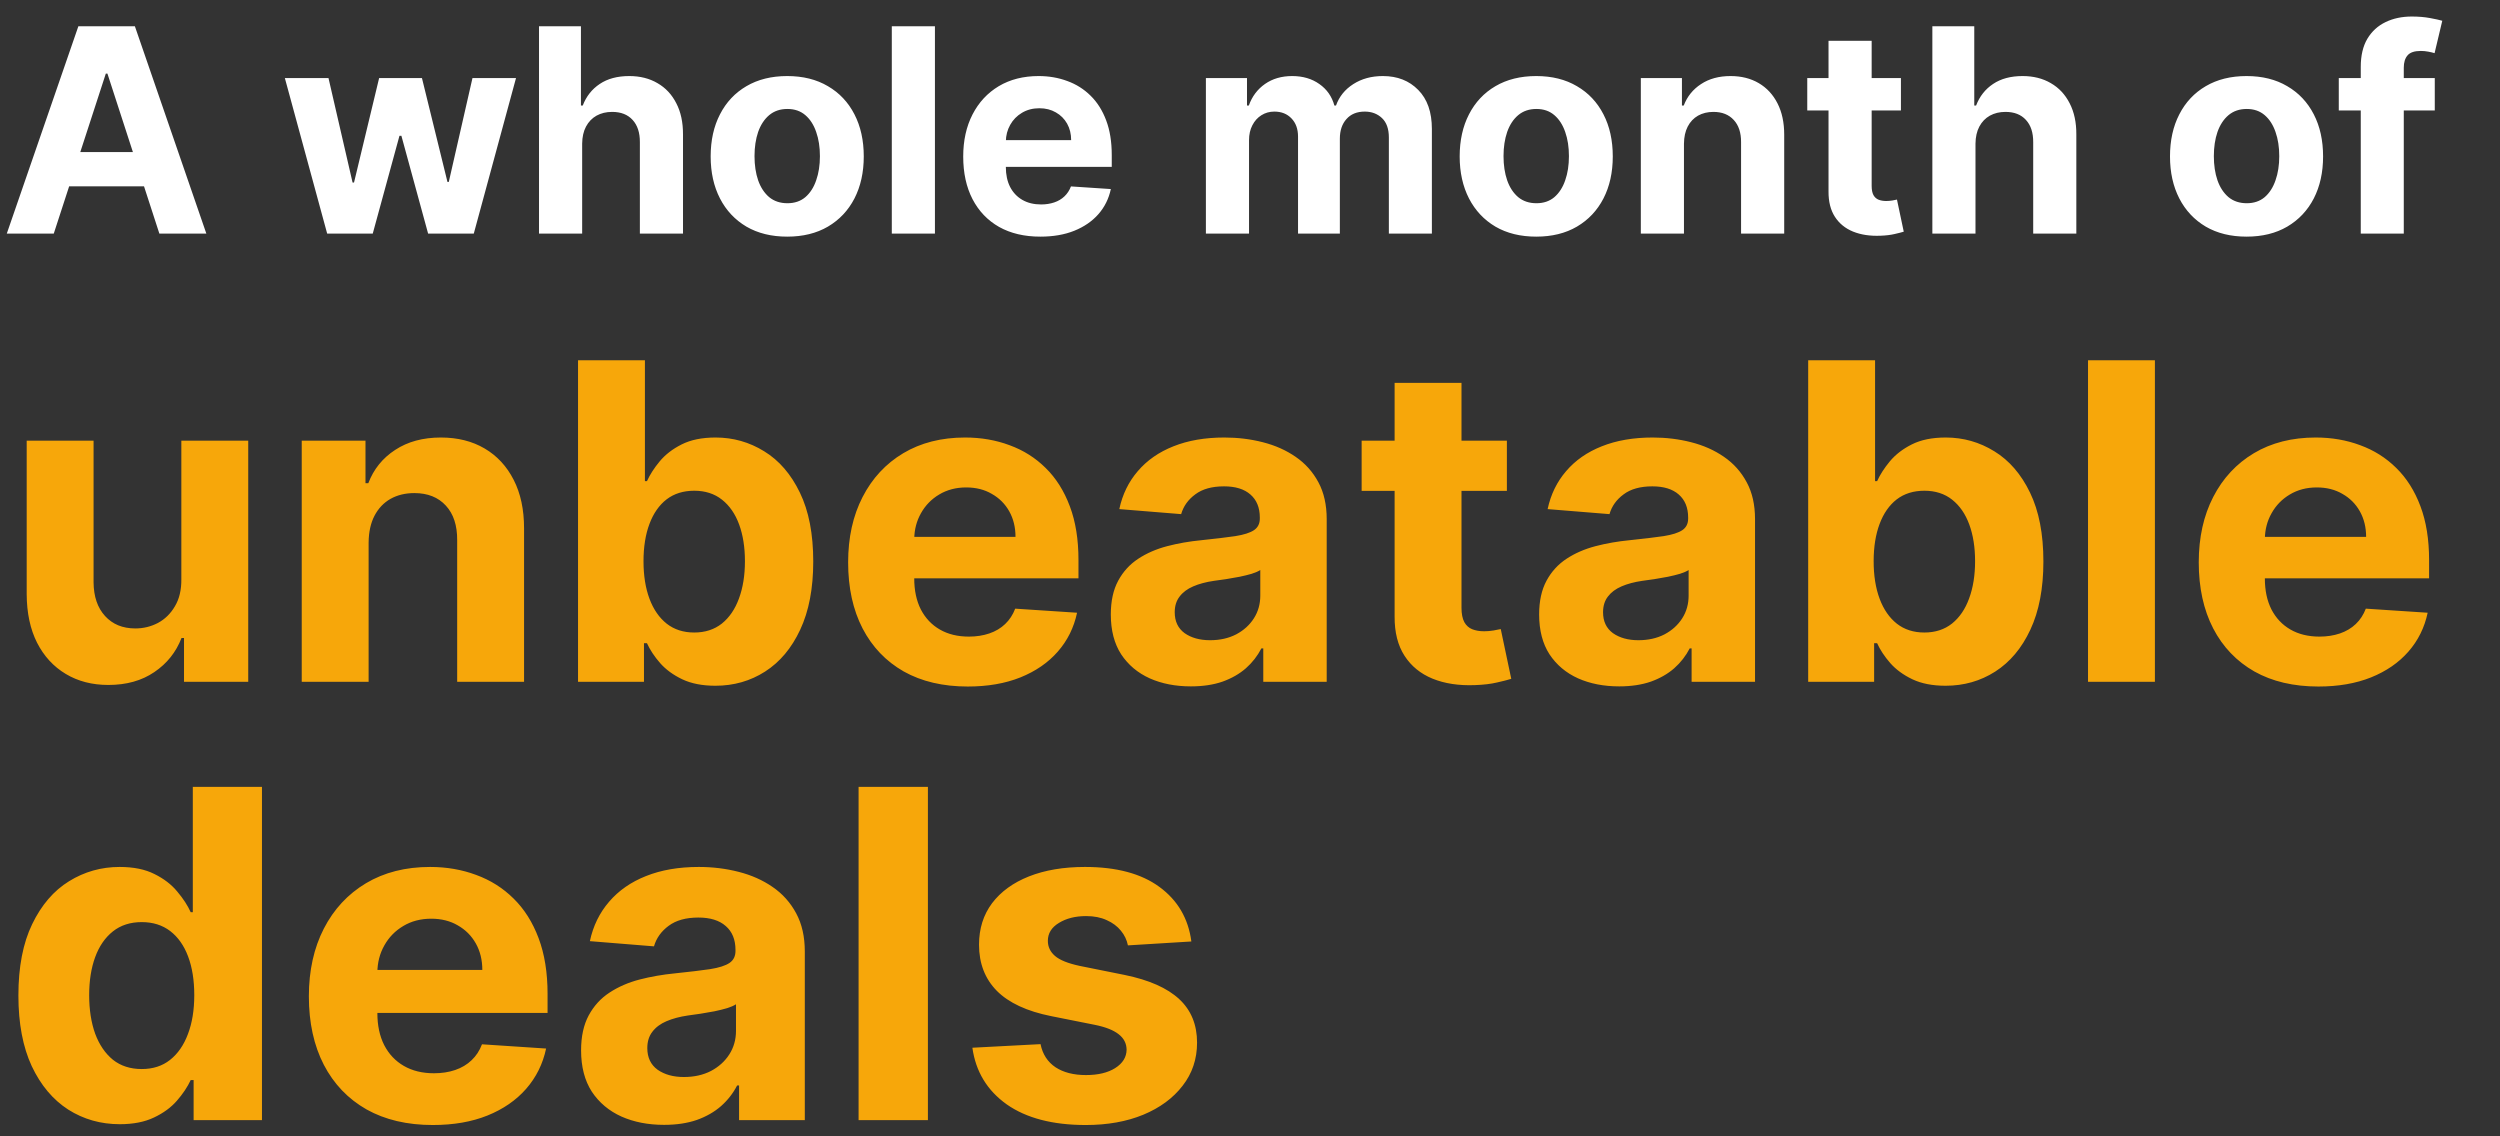 <svg width="154" height="70" viewBox="0 0 154 70" fill="none" xmlns="http://www.w3.org/2000/svg">
	<rect x="0" y="0" width="154" height="70" fill="#333333" stroke="none"/>
	<g clip-path="url(#clip0_4359_11258)">
		<path d="M3.312 14.39H0.418L4.828 1.616H8.308L12.711 14.39H9.817L6.618 4.535H6.518L3.312 14.39ZM3.131 9.369H9.967V11.477H3.131V9.369ZM20.154 14.39L17.547 4.81H20.235L21.719 11.246H21.807L23.354 4.81H25.992L27.564 11.209H27.645L29.104 4.81H31.786L29.185 14.39H26.372L24.726 8.365H24.607L22.961 14.39H20.154ZM35.861 8.851V14.39H33.203V1.616H35.786V6.5H35.898C36.114 5.934 36.464 5.492 36.946 5.171C37.428 4.847 38.033 4.685 38.761 4.685C39.426 4.685 40.006 4.831 40.501 5.122C41 5.409 41.387 5.822 41.661 6.363C41.94 6.899 42.077 7.542 42.073 8.29V14.39H39.416V8.764C39.42 8.174 39.27 7.714 38.967 7.386C38.667 7.057 38.247 6.893 37.707 6.893C37.345 6.893 37.025 6.97 36.746 7.124C36.472 7.278 36.256 7.502 36.098 7.797C35.944 8.088 35.865 8.44 35.861 8.851ZM48.492 14.577C47.524 14.577 46.686 14.371 45.979 13.96C45.276 13.544 44.733 12.966 44.351 12.226C43.968 11.481 43.777 10.619 43.777 9.637C43.777 8.648 43.968 7.783 44.351 7.043C44.733 6.298 45.276 5.72 45.979 5.309C46.686 4.893 47.524 4.685 48.492 4.685C49.461 4.685 50.297 4.893 51 5.309C51.707 5.72 52.251 6.298 52.634 7.043C53.016 7.783 53.208 8.648 53.208 9.637C53.208 10.619 53.016 11.481 52.634 12.226C52.251 12.966 51.707 13.544 51 13.96C50.297 14.371 49.461 14.577 48.492 14.577ZM48.505 12.519C48.946 12.519 49.314 12.394 49.609 12.145C49.904 11.891 50.127 11.546 50.276 11.109C50.43 10.673 50.507 10.176 50.507 9.619C50.507 9.061 50.43 8.565 50.276 8.128C50.127 7.691 49.904 7.346 49.609 7.093C49.314 6.839 48.946 6.712 48.505 6.712C48.06 6.712 47.686 6.839 47.382 7.093C47.083 7.346 46.856 7.691 46.702 8.128C46.553 8.565 46.478 9.061 46.478 9.619C46.478 10.176 46.553 10.673 46.702 11.109C46.856 11.546 47.083 11.891 47.382 12.145C47.686 12.394 48.06 12.519 48.505 12.519ZM57.592 1.616V14.39H54.935V1.616H57.592ZM64.087 14.577C63.101 14.577 62.253 14.377 61.542 13.978C60.835 13.575 60.291 13.005 59.908 12.269C59.525 11.529 59.334 10.654 59.334 9.644C59.334 8.658 59.525 7.793 59.908 7.049C60.291 6.305 60.829 5.725 61.523 5.309C62.222 4.893 63.041 4.685 63.981 4.685C64.613 4.685 65.201 4.787 65.746 4.991C66.295 5.19 66.773 5.492 67.18 5.895C67.592 6.298 67.912 6.806 68.141 7.417C68.37 8.024 68.484 8.735 68.484 9.55V10.28H60.395V8.633H65.983C65.983 8.251 65.9 7.912 65.734 7.616C65.567 7.321 65.336 7.09 65.041 6.924C64.75 6.754 64.411 6.668 64.025 6.668C63.621 6.668 63.264 6.762 62.952 6.949C62.644 7.132 62.403 7.379 62.228 7.691C62.054 7.999 61.964 8.342 61.96 8.72V10.286C61.96 10.76 62.047 11.17 62.222 11.515C62.401 11.86 62.652 12.126 62.977 12.313C63.301 12.5 63.686 12.594 64.13 12.594C64.426 12.594 64.696 12.552 64.941 12.469C65.187 12.386 65.397 12.261 65.571 12.095C65.746 11.928 65.879 11.725 65.971 11.483L68.428 11.646C68.303 12.236 68.047 12.752 67.661 13.193C67.278 13.629 66.783 13.97 66.176 14.215C65.573 14.457 64.877 14.577 64.087 14.577ZM74.283 14.39V4.81H76.815V6.5H76.928C77.127 5.939 77.46 5.496 77.926 5.171C78.391 4.847 78.948 4.685 79.597 4.685C80.254 4.685 80.813 4.849 81.275 5.178C81.737 5.502 82.044 5.943 82.198 6.5H82.298C82.493 5.951 82.847 5.512 83.358 5.184C83.874 4.851 84.483 4.685 85.186 4.685C86.08 4.685 86.805 4.97 87.362 5.539C87.924 6.105 88.204 6.907 88.204 7.947V14.39H85.554V8.471C85.554 7.939 85.412 7.54 85.129 7.273C84.847 7.007 84.493 6.874 84.069 6.874C83.587 6.874 83.21 7.028 82.94 7.336C82.67 7.639 82.535 8.041 82.535 8.54V14.39H79.959V8.415C79.959 7.945 79.824 7.571 79.553 7.292C79.287 7.014 78.936 6.874 78.499 6.874C78.204 6.874 77.938 6.949 77.701 7.099C77.468 7.244 77.283 7.45 77.146 7.716C77.009 7.978 76.94 8.286 76.94 8.639V14.39H74.283ZM94.632 14.577C93.663 14.577 92.825 14.371 92.118 13.96C91.415 13.544 90.873 12.966 90.49 12.226C90.108 11.481 89.916 10.619 89.916 9.637C89.916 8.648 90.108 7.783 90.49 7.043C90.873 6.298 91.415 5.72 92.118 5.309C92.825 4.893 93.663 4.685 94.632 4.685C95.601 4.685 96.436 4.893 97.139 5.309C97.846 5.72 98.391 6.298 98.773 7.043C99.156 7.783 99.347 8.648 99.347 9.637C99.347 10.619 99.156 11.481 98.773 12.226C98.391 12.966 97.846 13.544 97.139 13.96C96.436 14.371 95.601 14.577 94.632 14.577ZM94.644 12.519C95.085 12.519 95.453 12.394 95.748 12.145C96.043 11.891 96.266 11.546 96.416 11.109C96.57 10.673 96.646 10.176 96.646 9.619C96.646 9.061 96.57 8.565 96.416 8.128C96.266 7.691 96.043 7.346 95.748 7.093C95.453 6.839 95.085 6.712 94.644 6.712C94.199 6.712 93.825 6.839 93.522 7.093C93.222 7.346 92.996 7.691 92.842 8.128C92.692 8.565 92.617 9.061 92.617 9.619C92.617 10.176 92.692 10.673 92.842 11.109C92.996 11.546 93.222 11.891 93.522 12.145C93.825 12.394 94.199 12.519 94.644 12.519ZM103.732 8.851V14.39H101.075V4.81H103.607V6.5H103.719C103.931 5.943 104.287 5.502 104.786 5.178C105.285 4.849 105.89 4.685 106.601 4.685C107.266 4.685 107.846 4.831 108.341 5.122C108.836 5.413 109.221 5.828 109.495 6.369C109.769 6.905 109.907 7.546 109.907 8.29V14.39H107.25V8.764C107.254 8.178 107.104 7.72 106.801 7.392C106.497 7.059 106.079 6.893 105.547 6.893C105.189 6.893 104.873 6.97 104.599 7.124C104.329 7.278 104.116 7.502 103.963 7.797C103.813 8.088 103.736 8.44 103.732 8.851ZM117.097 4.81V6.806H111.327V4.81H117.097ZM112.637 2.514H115.294V11.446C115.294 11.691 115.331 11.883 115.406 12.02C115.481 12.153 115.585 12.246 115.718 12.301C115.855 12.355 116.013 12.382 116.192 12.382C116.317 12.382 116.442 12.371 116.566 12.351C116.691 12.325 116.787 12.307 116.853 12.294L117.271 14.271C117.138 14.313 116.951 14.361 116.71 14.415C116.469 14.473 116.176 14.508 115.83 14.521C115.19 14.546 114.629 14.461 114.146 14.265C113.668 14.07 113.296 13.766 113.03 13.355C112.764 12.943 112.633 12.423 112.637 11.795V2.514ZM121.69 8.851V14.39H119.033V1.616H121.615V6.5H121.728C121.944 5.934 122.293 5.492 122.775 5.171C123.258 4.847 123.863 4.685 124.59 4.685C125.256 4.685 125.836 4.831 126.331 5.122C126.83 5.409 127.216 5.822 127.491 6.363C127.769 6.899 127.907 7.542 127.902 8.29V14.39H125.245V8.764C125.25 8.174 125.1 7.714 124.796 7.386C124.497 7.057 124.077 6.893 123.536 6.893C123.175 6.893 122.854 6.97 122.576 7.124C122.301 7.278 122.085 7.502 121.927 7.797C121.773 8.088 121.694 8.44 121.69 8.851ZM138.387 14.577C137.418 14.577 136.58 14.371 135.874 13.96C135.171 13.544 134.628 12.966 134.246 12.226C133.863 11.481 133.672 10.619 133.672 9.637C133.672 8.648 133.863 7.783 134.246 7.043C134.628 6.298 135.171 5.72 135.874 5.309C136.58 4.893 137.418 4.685 138.387 4.685C139.356 4.685 140.192 4.893 140.894 5.309C141.601 5.72 142.146 6.298 142.529 7.043C142.911 7.783 143.102 8.648 143.102 9.637C143.102 10.619 142.911 11.481 142.529 12.226C142.146 12.966 141.601 13.544 140.894 13.96C140.192 14.371 139.356 14.577 138.387 14.577ZM138.4 12.519C138.84 12.519 139.208 12.394 139.504 12.145C139.799 11.891 140.021 11.546 140.171 11.109C140.325 10.673 140.402 10.176 140.402 9.619C140.402 9.061 140.325 8.565 140.171 8.128C140.021 7.691 139.799 7.346 139.504 7.093C139.208 6.839 138.84 6.712 138.4 6.712C137.955 6.712 137.58 6.839 137.277 7.093C136.978 7.346 136.751 7.691 136.597 8.128C136.447 8.565 136.373 9.061 136.373 9.619C136.373 10.176 136.447 10.673 136.597 11.109C136.751 11.546 136.978 11.891 137.277 12.145C137.58 12.394 137.955 12.519 138.4 12.519ZM149.982 4.81V6.806H144.069V4.81H149.982ZM145.423 14.39V4.117C145.423 3.423 145.558 2.847 145.828 2.39C146.102 1.932 146.477 1.589 146.951 1.361C147.425 1.132 147.963 1.018 148.566 1.018C148.974 1.018 149.346 1.049 149.683 1.111C150.024 1.173 150.277 1.23 150.444 1.279L149.97 3.275C149.866 3.242 149.737 3.211 149.583 3.182C149.433 3.153 149.279 3.138 149.121 3.138C148.73 3.138 148.458 3.23 148.304 3.413C148.15 3.591 148.073 3.843 148.073 4.167V14.39H145.423Z" fill="white"/>
		<path d="M11.171 35.675V27.144H15.291V42H11.335V39.301H11.181C10.845 40.172 10.288 40.872 9.507 41.4C8.734 41.929 7.789 42.193 6.674 42.193C5.681 42.193 4.807 41.968 4.053 41.516C3.298 41.065 2.708 40.423 2.283 39.592C1.863 38.76 1.651 37.764 1.644 36.603V27.144H5.764V35.868C5.771 36.745 6.006 37.438 6.471 37.947C6.935 38.457 7.557 38.712 8.337 38.712C8.834 38.712 9.298 38.599 9.73 38.373C10.162 38.141 10.51 37.799 10.774 37.348C11.045 36.897 11.178 36.339 11.171 35.675ZM22.707 33.411V42H18.587V27.144H22.514V29.765H22.688C23.017 28.901 23.568 28.218 24.342 27.715C25.116 27.205 26.054 26.951 27.156 26.951C28.188 26.951 29.087 27.176 29.855 27.628C30.622 28.079 31.218 28.724 31.644 29.562C32.07 30.394 32.282 31.387 32.282 32.541V42H28.162V33.276C28.169 32.367 27.936 31.657 27.466 31.148C26.995 30.632 26.347 30.374 25.522 30.374C24.967 30.374 24.477 30.494 24.052 30.732C23.633 30.971 23.304 31.319 23.065 31.777C22.833 32.228 22.714 32.773 22.707 33.411ZM35.607 42V22.192H39.727V29.639H39.853C40.034 29.239 40.295 28.833 40.636 28.421C40.985 28.002 41.436 27.653 41.991 27.376C42.551 27.092 43.248 26.951 44.08 26.951C45.163 26.951 46.162 27.234 47.078 27.802C47.994 28.363 48.725 29.21 49.273 30.345C49.822 31.474 50.096 32.889 50.096 34.591C50.096 36.248 49.828 37.648 49.293 38.789C48.764 39.924 48.042 40.785 47.126 41.371C46.217 41.952 45.198 42.242 44.07 42.242C43.27 42.242 42.59 42.11 42.029 41.845C41.475 41.581 41.02 41.249 40.666 40.849C40.311 40.443 40.04 40.033 39.853 39.621H39.669V42H35.607ZM39.64 34.572C39.64 35.455 39.763 36.226 40.008 36.884C40.253 37.541 40.608 38.054 41.072 38.421C41.536 38.782 42.1 38.963 42.764 38.963C43.435 38.963 44.002 38.779 44.467 38.412C44.931 38.038 45.282 37.522 45.521 36.864C45.766 36.2 45.888 35.436 45.888 34.572C45.888 33.714 45.769 32.96 45.531 32.309C45.292 31.657 44.941 31.148 44.476 30.781C44.012 30.413 43.441 30.229 42.764 30.229C42.094 30.229 41.526 30.407 41.062 30.761C40.604 31.116 40.253 31.619 40.008 32.27C39.763 32.921 39.64 33.689 39.64 34.572ZM59.615 42.29C58.087 42.29 56.772 41.981 55.669 41.362C54.573 40.736 53.728 39.853 53.135 38.712C52.542 37.564 52.245 36.206 52.245 34.64C52.245 33.111 52.542 31.77 53.135 30.616C53.728 29.462 54.563 28.562 55.64 27.918C56.723 27.273 57.993 26.951 59.451 26.951C60.431 26.951 61.343 27.108 62.188 27.424C63.039 27.734 63.781 28.201 64.412 28.827C65.051 29.452 65.547 30.239 65.902 31.187C66.257 32.128 66.434 33.231 66.434 34.495V35.626H53.889V33.073H62.555C62.555 32.48 62.426 31.954 62.169 31.496C61.911 31.038 61.553 30.681 61.095 30.423C60.644 30.158 60.118 30.026 59.518 30.026C58.893 30.026 58.339 30.171 57.855 30.461C57.378 30.745 57.004 31.129 56.733 31.612C56.462 32.09 56.324 32.621 56.317 33.208V35.636C56.317 36.371 56.453 37.006 56.723 37.541C57.001 38.076 57.391 38.489 57.894 38.779C58.397 39.069 58.993 39.215 59.683 39.215C60.141 39.215 60.56 39.15 60.94 39.021C61.321 38.892 61.646 38.699 61.917 38.441C62.188 38.183 62.394 37.867 62.536 37.493L66.347 37.744C66.153 38.66 65.757 39.459 65.157 40.143C64.564 40.82 63.797 41.349 62.855 41.729C61.92 42.103 60.84 42.29 59.615 42.29ZM73.359 42.281C72.411 42.281 71.566 42.116 70.825 41.787C70.083 41.452 69.497 40.959 69.065 40.307C68.639 39.65 68.426 38.831 68.426 37.851C68.426 37.025 68.578 36.332 68.881 35.771C69.184 35.21 69.597 34.759 70.119 34.417C70.641 34.075 71.234 33.818 71.898 33.644C72.569 33.469 73.272 33.347 74.007 33.276C74.871 33.186 75.567 33.102 76.096 33.025C76.625 32.941 77.008 32.818 77.247 32.657C77.486 32.496 77.605 32.257 77.605 31.941V31.883C77.605 31.271 77.412 30.797 77.025 30.461C76.644 30.126 76.103 29.959 75.4 29.959C74.658 29.959 74.068 30.123 73.63 30.452C73.191 30.774 72.901 31.18 72.759 31.67L68.949 31.361C69.142 30.458 69.522 29.678 70.09 29.02C70.657 28.356 71.389 27.847 72.285 27.492C73.188 27.131 74.233 26.951 75.419 26.951C76.244 26.951 77.034 27.047 77.789 27.241C78.549 27.434 79.223 27.734 79.81 28.14C80.403 28.546 80.871 29.069 81.213 29.707C81.554 30.339 81.725 31.096 81.725 31.98V42H77.818V39.94H77.702C77.463 40.404 77.144 40.814 76.744 41.168C76.344 41.516 75.864 41.79 75.303 41.99C74.742 42.184 74.094 42.281 73.359 42.281ZM74.539 39.437C75.145 39.437 75.68 39.318 76.144 39.079C76.609 38.834 76.973 38.505 77.237 38.093C77.502 37.68 77.634 37.212 77.634 36.69V35.114C77.505 35.197 77.328 35.275 77.102 35.346C76.883 35.41 76.635 35.471 76.357 35.529C76.08 35.581 75.803 35.629 75.525 35.675C75.248 35.713 74.997 35.749 74.771 35.781C74.287 35.852 73.865 35.965 73.504 36.12C73.143 36.274 72.862 36.484 72.663 36.748C72.463 37.006 72.363 37.328 72.363 37.715C72.363 38.276 72.566 38.705 72.972 39.002C73.385 39.292 73.907 39.437 74.539 39.437ZM92.824 27.144V30.239H83.877V27.144H92.824ZM85.908 23.585H90.028V37.435C90.028 37.815 90.087 38.112 90.203 38.325C90.319 38.531 90.48 38.676 90.686 38.76C90.899 38.844 91.144 38.886 91.421 38.886C91.615 38.886 91.808 38.87 92.001 38.837C92.195 38.799 92.343 38.77 92.446 38.75L93.094 41.816C92.888 41.881 92.598 41.955 92.224 42.039C91.85 42.129 91.395 42.184 90.86 42.203C89.867 42.242 88.997 42.11 88.249 41.807C87.507 41.504 86.93 41.033 86.518 40.395C86.105 39.756 85.902 38.95 85.908 37.977V23.585ZM99.744 42.281C98.796 42.281 97.951 42.116 97.21 41.787C96.468 41.452 95.882 40.959 95.45 40.307C95.024 39.65 94.811 38.831 94.811 37.851C94.811 37.025 94.963 36.332 95.266 35.771C95.569 35.21 95.981 34.759 96.504 34.417C97.026 34.075 97.619 33.818 98.283 33.644C98.954 33.469 99.657 33.347 100.392 33.276C101.256 33.186 101.952 33.102 102.481 33.025C103.01 32.941 103.393 32.818 103.632 32.657C103.871 32.496 103.99 32.257 103.99 31.941V31.883C103.99 31.271 103.796 30.797 103.41 30.461C103.029 30.126 102.487 29.959 101.785 29.959C101.043 29.959 100.453 30.123 100.015 30.452C99.576 30.774 99.286 31.18 99.144 31.67L95.334 31.361C95.527 30.458 95.907 29.678 96.475 29.02C97.042 28.356 97.774 27.847 98.67 27.492C99.573 27.131 100.618 26.951 101.804 26.951C102.629 26.951 103.419 27.047 104.174 27.241C104.934 27.434 105.608 27.734 106.195 28.14C106.788 28.546 107.256 29.069 107.597 29.707C107.939 30.339 108.11 31.096 108.11 31.98V42H104.203V39.94H104.087C103.848 40.404 103.529 40.814 103.129 41.168C102.729 41.516 102.249 41.79 101.688 41.99C101.127 42.184 100.479 42.281 99.744 42.281ZM100.924 39.437C101.53 39.437 102.065 39.318 102.529 39.079C102.994 38.834 103.358 38.505 103.622 38.093C103.887 37.68 104.019 37.212 104.019 36.69V35.114C103.89 35.197 103.713 35.275 103.487 35.346C103.268 35.41 103.019 35.471 102.742 35.529C102.465 35.581 102.188 35.629 101.91 35.675C101.633 35.713 101.382 35.749 101.156 35.781C100.672 35.852 100.25 35.965 99.889 36.12C99.528 36.274 99.247 36.484 99.047 36.748C98.848 37.006 98.748 37.328 98.748 37.715C98.748 38.276 98.951 38.705 99.357 39.002C99.77 39.292 100.292 39.437 100.924 39.437ZM111.384 42V22.192H115.504V29.639H115.63C115.811 29.239 116.072 28.833 116.413 28.421C116.762 28.002 117.213 27.653 117.767 27.376C118.328 27.092 119.025 26.951 119.857 26.951C120.94 26.951 121.939 27.234 122.855 27.802C123.77 28.363 124.502 29.21 125.05 30.345C125.598 31.474 125.873 32.889 125.873 34.591C125.873 36.248 125.605 37.648 125.07 38.789C124.541 39.924 123.819 40.785 122.903 41.371C121.994 41.952 120.975 42.242 119.847 42.242C119.047 42.242 118.367 42.11 117.806 41.845C117.252 41.581 116.797 41.249 116.442 40.849C116.088 40.443 115.817 40.033 115.63 39.621H115.446V42H111.384ZM115.417 34.572C115.417 35.455 115.54 36.226 115.785 36.884C116.03 37.541 116.384 38.054 116.849 38.421C117.313 38.782 117.877 38.963 118.541 38.963C119.212 38.963 119.779 38.779 120.243 38.412C120.708 38.038 121.059 37.522 121.298 36.864C121.543 36.2 121.665 35.436 121.665 34.572C121.665 33.714 121.546 32.96 121.307 32.309C121.069 31.657 120.717 31.148 120.253 30.781C119.789 30.413 119.218 30.229 118.541 30.229C117.871 30.229 117.303 30.407 116.839 30.761C116.381 31.116 116.03 31.619 115.785 32.27C115.54 32.921 115.417 33.689 115.417 34.572ZM132.742 22.192V42H128.622V22.192H132.742ZM142.813 42.29C141.285 42.29 139.969 41.981 138.867 41.362C137.771 40.736 136.926 39.853 136.333 38.712C135.739 37.564 135.443 36.206 135.443 34.64C135.443 33.111 135.739 31.77 136.333 30.616C136.926 29.462 137.761 28.562 138.838 27.918C139.921 27.273 141.191 26.951 142.648 26.951C143.629 26.951 144.541 27.108 145.386 27.424C146.237 27.734 146.978 28.201 147.61 28.827C148.248 29.452 148.745 30.239 149.1 31.187C149.454 32.128 149.632 33.231 149.632 34.495V35.626H137.087V33.073H145.753C145.753 32.48 145.624 31.954 145.366 31.496C145.108 31.038 144.75 30.681 144.293 30.423C143.841 30.158 143.316 30.026 142.716 30.026C142.091 30.026 141.536 30.171 141.053 30.461C140.575 30.745 140.201 31.129 139.931 31.612C139.66 32.09 139.521 32.621 139.515 33.208V35.636C139.515 36.371 139.65 37.006 139.921 37.541C140.198 38.076 140.588 38.489 141.091 38.779C141.594 39.069 142.191 39.215 142.881 39.215C143.338 39.215 143.757 39.15 144.138 39.021C144.518 38.892 144.844 38.699 145.115 38.441C145.386 38.183 145.592 37.867 145.734 37.493L149.544 37.744C149.351 38.66 148.955 39.459 148.355 40.143C147.762 40.82 146.994 41.349 146.053 41.729C145.118 42.103 144.038 42.29 142.813 42.29Z" fill="#F7A70A"/>
		<path d="M7.377 69.251C6.208 69.251 5.148 68.95 4.2 68.349C3.257 67.74 2.509 66.848 1.954 65.672C1.407 64.49 1.133 63.04 1.133 61.322C1.133 59.558 1.417 58.092 1.985 56.922C2.553 55.746 3.308 54.868 4.25 54.286C5.199 53.698 6.238 53.404 7.367 53.404C8.229 53.404 8.947 53.551 9.522 53.845C10.103 54.133 10.571 54.493 10.925 54.928C11.286 55.355 11.56 55.776 11.747 56.191H11.877V48.473H16.137V69H11.927V66.534H11.747C11.546 66.962 11.262 67.386 10.895 67.807C10.534 68.222 10.063 68.566 9.482 68.84C8.907 69.114 8.206 69.251 7.377 69.251ZM8.73 65.853C9.418 65.853 10 65.666 10.474 65.291C10.955 64.911 11.323 64.379 11.577 63.698C11.837 63.016 11.967 62.218 11.967 61.302C11.967 60.387 11.841 59.592 11.587 58.917C11.333 58.242 10.965 57.721 10.484 57.353C10.003 56.986 9.418 56.802 8.73 56.802C8.028 56.802 7.437 56.992 6.956 57.373C6.475 57.754 6.111 58.282 5.863 58.957C5.616 59.632 5.493 60.414 5.493 61.302C5.493 62.198 5.616 62.989 5.863 63.678C6.117 64.359 6.482 64.894 6.956 65.281C7.437 65.662 8.028 65.853 8.73 65.853ZM26.664 69.301C25.08 69.301 23.717 68.98 22.574 68.338C21.438 67.69 20.563 66.775 19.948 65.592C19.334 64.403 19.026 62.996 19.026 61.373C19.026 59.789 19.334 58.399 19.948 57.203C20.563 56.007 21.428 55.075 22.544 54.407C23.667 53.738 24.983 53.404 26.493 53.404C27.509 53.404 28.454 53.568 29.33 53.895C30.212 54.216 30.98 54.7 31.635 55.349C32.297 55.997 32.811 56.812 33.179 57.794C33.546 58.77 33.73 59.913 33.73 61.222V62.395H20.73V59.749H29.711C29.711 59.134 29.577 58.589 29.31 58.115C29.043 57.641 28.672 57.27 28.197 57.002C27.73 56.728 27.185 56.592 26.564 56.592C25.915 56.592 25.341 56.742 24.84 57.043C24.345 57.337 23.957 57.734 23.677 58.235C23.396 58.73 23.253 59.281 23.246 59.889V62.405C23.246 63.167 23.386 63.825 23.667 64.379C23.954 64.934 24.358 65.362 24.88 65.662C25.401 65.963 26.019 66.113 26.734 66.113C27.208 66.113 27.643 66.047 28.037 65.913C28.431 65.779 28.768 65.579 29.049 65.311C29.33 65.044 29.544 64.717 29.691 64.329L33.64 64.59C33.439 65.539 33.028 66.367 32.407 67.076C31.792 67.777 30.997 68.325 30.021 68.719C29.052 69.107 27.933 69.301 26.664 69.301ZM40.906 69.291C39.924 69.291 39.049 69.12 38.28 68.779C37.512 68.432 36.904 67.921 36.456 67.246C36.015 66.564 35.795 65.716 35.795 64.7C35.795 63.845 35.952 63.127 36.266 62.545C36.58 61.964 37.007 61.496 37.549 61.142C38.09 60.788 38.705 60.52 39.393 60.34C40.088 60.16 40.816 60.033 41.578 59.959C42.473 59.866 43.195 59.779 43.743 59.699C44.291 59.612 44.688 59.485 44.936 59.318C45.183 59.151 45.306 58.904 45.306 58.576V58.516C45.306 57.881 45.106 57.39 44.705 57.043C44.311 56.695 43.75 56.521 43.021 56.521C42.253 56.521 41.641 56.692 41.187 57.032C40.733 57.367 40.432 57.788 40.285 58.295L36.336 57.975C36.536 57.039 36.931 56.231 37.519 55.549C38.107 54.861 38.865 54.333 39.794 53.965C40.729 53.591 41.812 53.404 43.041 53.404C43.897 53.404 44.715 53.504 45.497 53.705C46.285 53.905 46.984 54.216 47.592 54.637C48.206 55.058 48.691 55.599 49.045 56.261C49.399 56.916 49.576 57.701 49.576 58.616V69H45.527V66.865H45.407C45.16 67.346 44.829 67.77 44.414 68.138C44 68.499 43.502 68.783 42.921 68.99C42.34 69.19 41.668 69.291 40.906 69.291ZM42.129 66.344C42.757 66.344 43.312 66.22 43.793 65.973C44.274 65.719 44.652 65.378 44.926 64.951C45.2 64.523 45.337 64.039 45.337 63.497V61.864C45.203 61.95 45.019 62.031 44.785 62.104C44.558 62.171 44.301 62.234 44.014 62.295C43.726 62.348 43.439 62.398 43.151 62.445C42.864 62.485 42.604 62.522 42.37 62.555C41.869 62.629 41.431 62.746 41.057 62.906C40.682 63.066 40.392 63.283 40.185 63.557C39.978 63.825 39.874 64.159 39.874 64.56C39.874 65.141 40.084 65.585 40.505 65.893C40.933 66.194 41.474 66.344 42.129 66.344ZM57.159 48.473V69H52.889V48.473H57.159ZM73.388 57.995L69.48 58.235C69.413 57.901 69.269 57.6 69.049 57.333C68.828 57.059 68.537 56.842 68.177 56.682C67.822 56.515 67.398 56.431 66.903 56.431C66.242 56.431 65.684 56.572 65.23 56.852C64.775 57.126 64.548 57.494 64.548 57.955C64.548 58.322 64.695 58.633 64.989 58.887C65.283 59.141 65.788 59.344 66.503 59.498L69.289 60.059C70.786 60.367 71.902 60.861 72.637 61.543C73.372 62.224 73.739 63.12 73.739 64.229C73.739 65.238 73.442 66.123 72.847 66.885C72.259 67.647 71.451 68.242 70.422 68.669C69.399 69.09 68.22 69.301 66.883 69.301C64.846 69.301 63.222 68.876 62.012 68.028C60.81 67.172 60.105 66.01 59.898 64.54L64.097 64.319C64.224 64.941 64.531 65.415 65.019 65.743C65.507 66.063 66.132 66.224 66.894 66.224C67.642 66.224 68.243 66.08 68.698 65.793C69.159 65.499 69.393 65.121 69.399 64.66C69.393 64.272 69.229 63.955 68.908 63.708C68.587 63.454 68.093 63.26 67.425 63.127L64.759 62.595C63.255 62.295 62.136 61.773 61.401 61.032C60.673 60.29 60.308 59.344 60.308 58.195C60.308 57.206 60.576 56.354 61.11 55.639C61.651 54.924 62.41 54.373 63.386 53.986C64.368 53.598 65.517 53.404 66.833 53.404C68.778 53.404 70.308 53.815 71.424 54.637C72.546 55.459 73.201 56.578 73.388 57.995Z" fill="#F7A70A"/>
	</g>
	<defs>
		<clipPath id="clip0_4359_11258">
			<rect width="154" height="70" fill="white"/>
		</clipPath>
	</defs>
</svg>